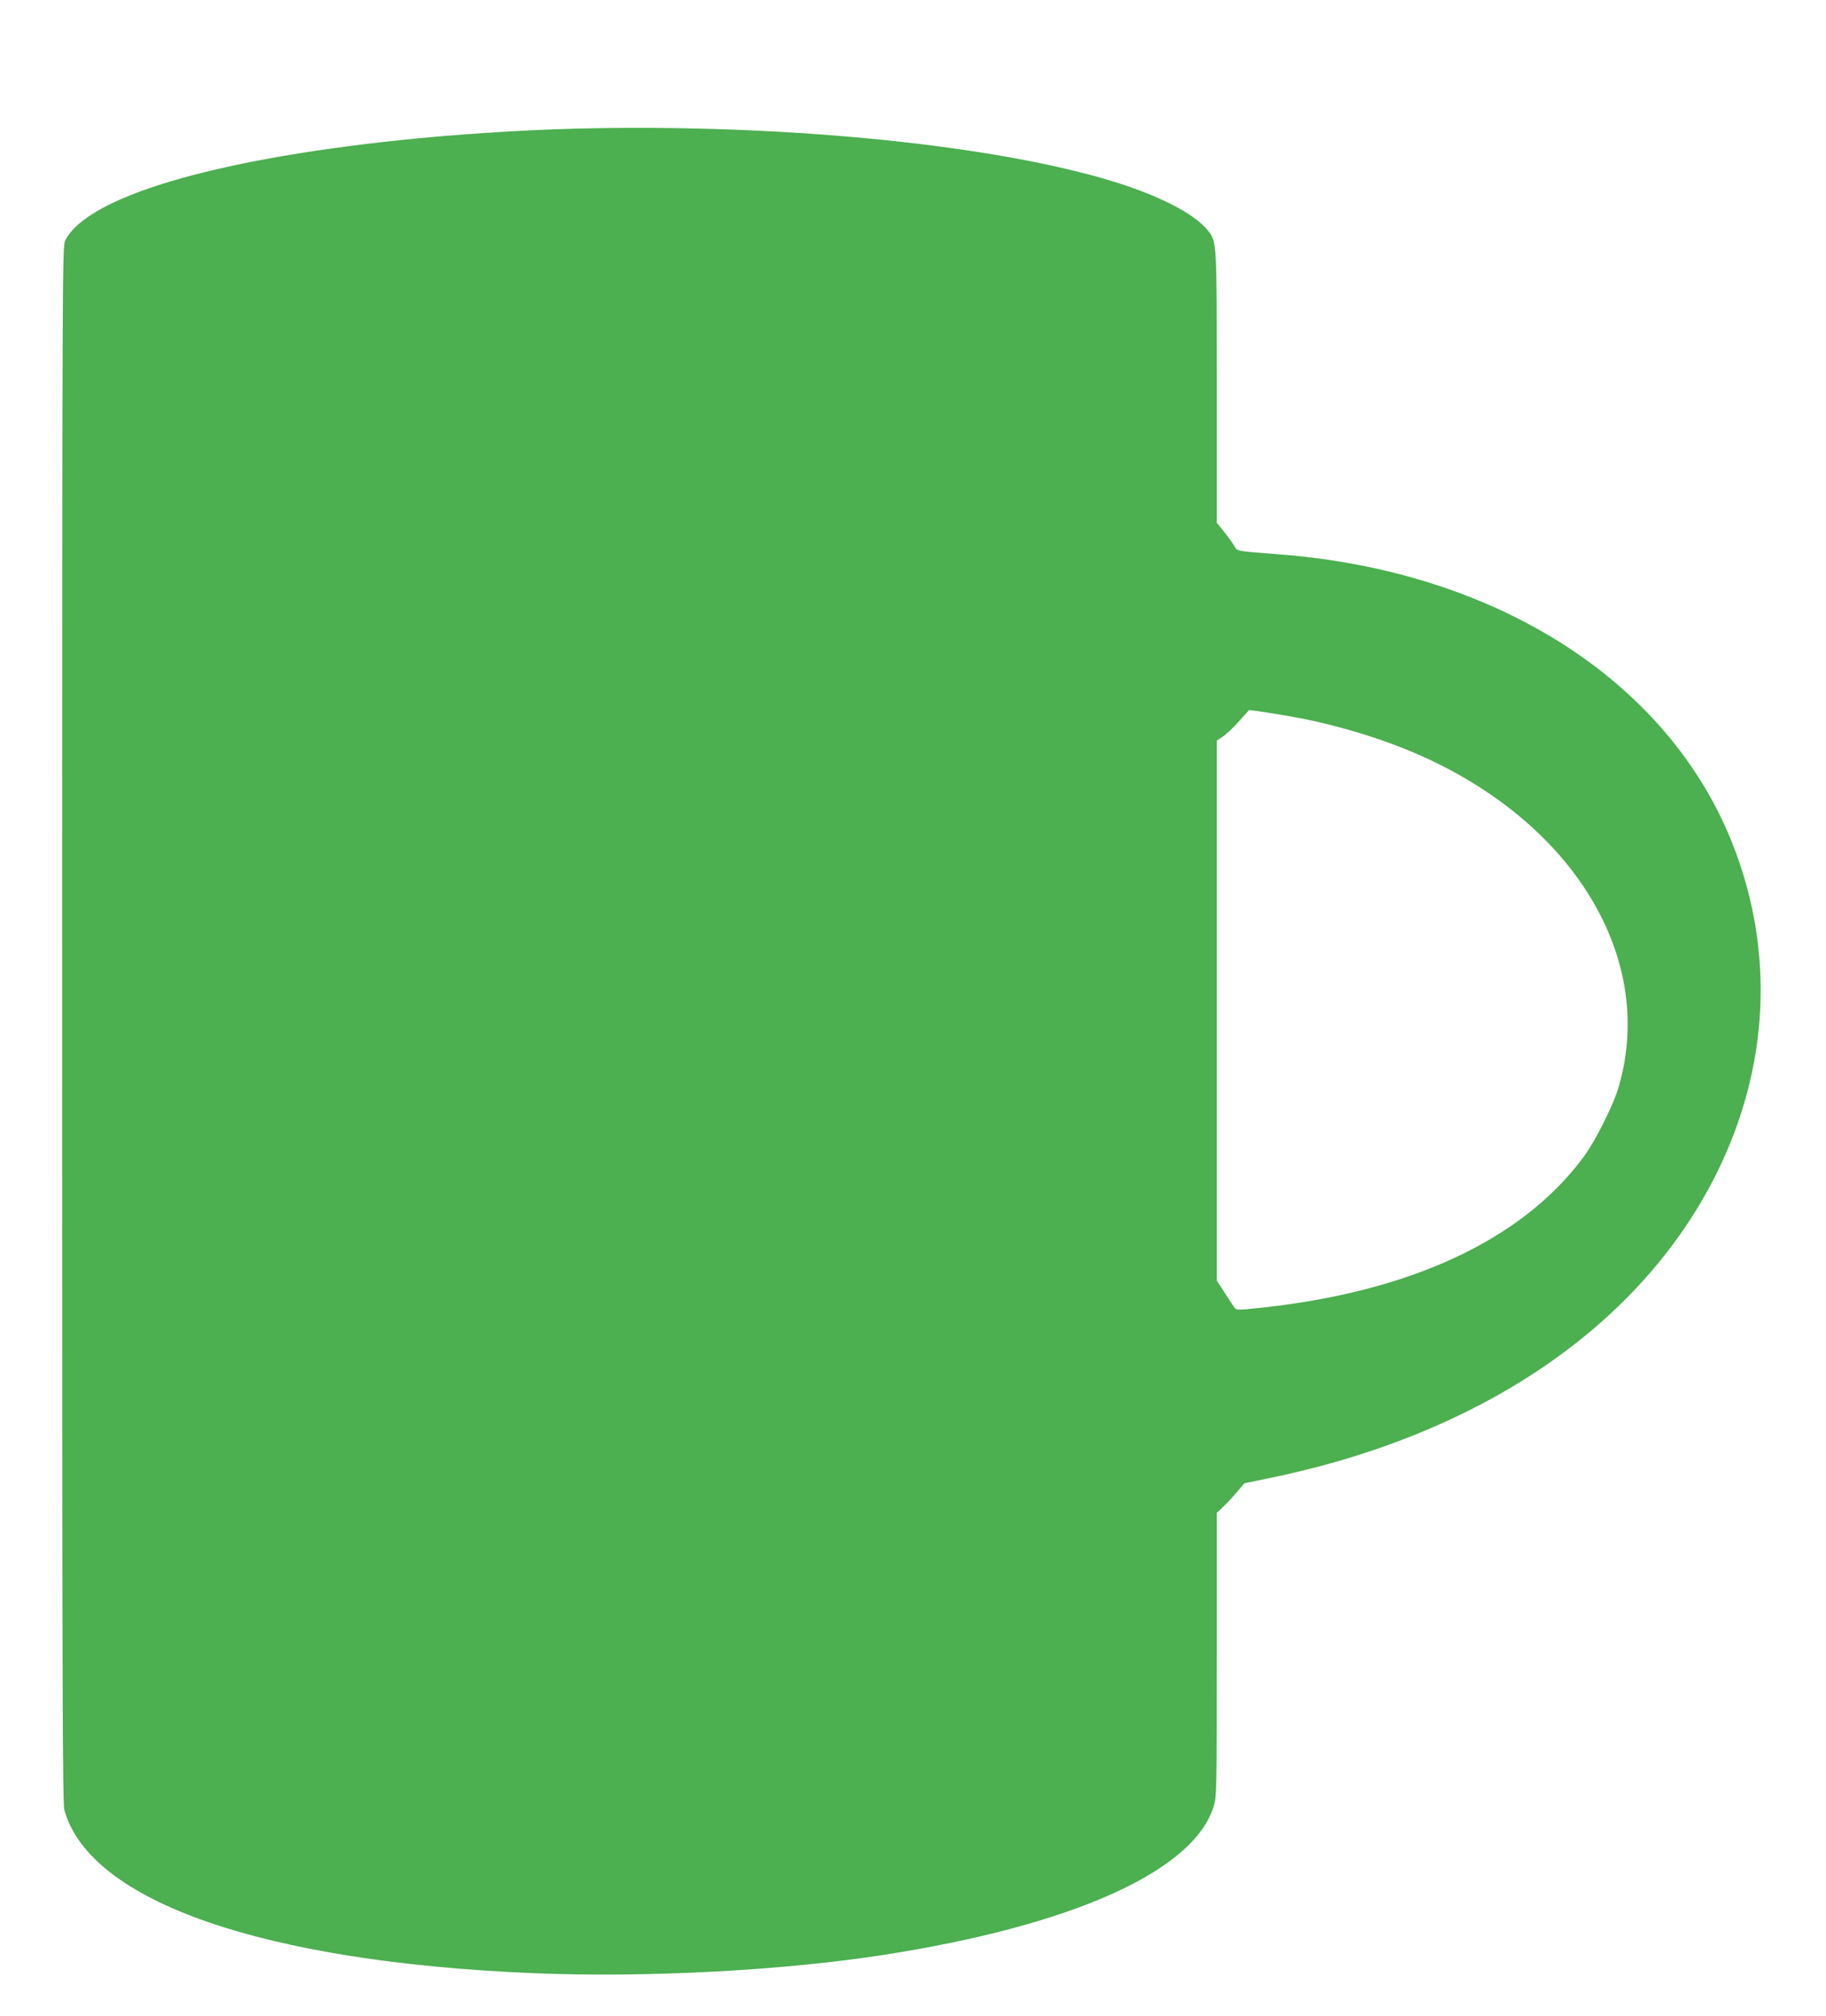 <?xml version="1.0" standalone="no"?>
<!DOCTYPE svg PUBLIC "-//W3C//DTD SVG 20010904//EN"
 "http://www.w3.org/TR/2001/REC-SVG-20010904/DTD/svg10.dtd">
<svg version="1.0" xmlns="http://www.w3.org/2000/svg"
 width="1160pt" height="1280pt" viewBox="0 0 1160 1280"
 preserveAspectRatio="xMidYMid meet">
<g transform="translate(0,1280) scale(0.1,-0.1)"
fill="#4caf50" stroke="none">
<path d="M3655 11983 c-336 -8 -789 -38 -1125 -74 -1191 -126 -1981 -363
-2116 -637 -18 -36 -19 -180 -19 -4977 0 -4218 2 -4947 14 -4990 164 -582
1266 -964 2983 -1035 710 -29 1570 16 2213 115 1205 186 1978 532 2105 944 19
61 20 95 20 963 l0 901 43 41 c23 22 63 65 87 94 l45 53 140 29 c1352 273
2375 966 2859 1937 337 677 372 1419 99 2103 -412 1031 -1502 1724 -2878 1830
-289 23 -262 17 -287 58 -12 20 -42 61 -65 89 l-43 53 0 858 c0 929 0 924 -54
995 -87 114 -344 242 -676 336 -787 224 -2091 346 -3345 314z m4525 -3729
c241 -41 507 -115 733 -205 1046 -416 1613 -1302 1372 -2144 -34 -120 -149
-350 -229 -457 -390 -523 -1098 -852 -2051 -953 -143 -15 -151 -15 -163 2 -7
10 -35 52 -62 94 l-50 77 0 1715 0 1714 39 26 c21 14 67 57 102 97 l64 71 50
-6 c28 -4 115 -17 195 -31z"/>
</g>
</svg>
